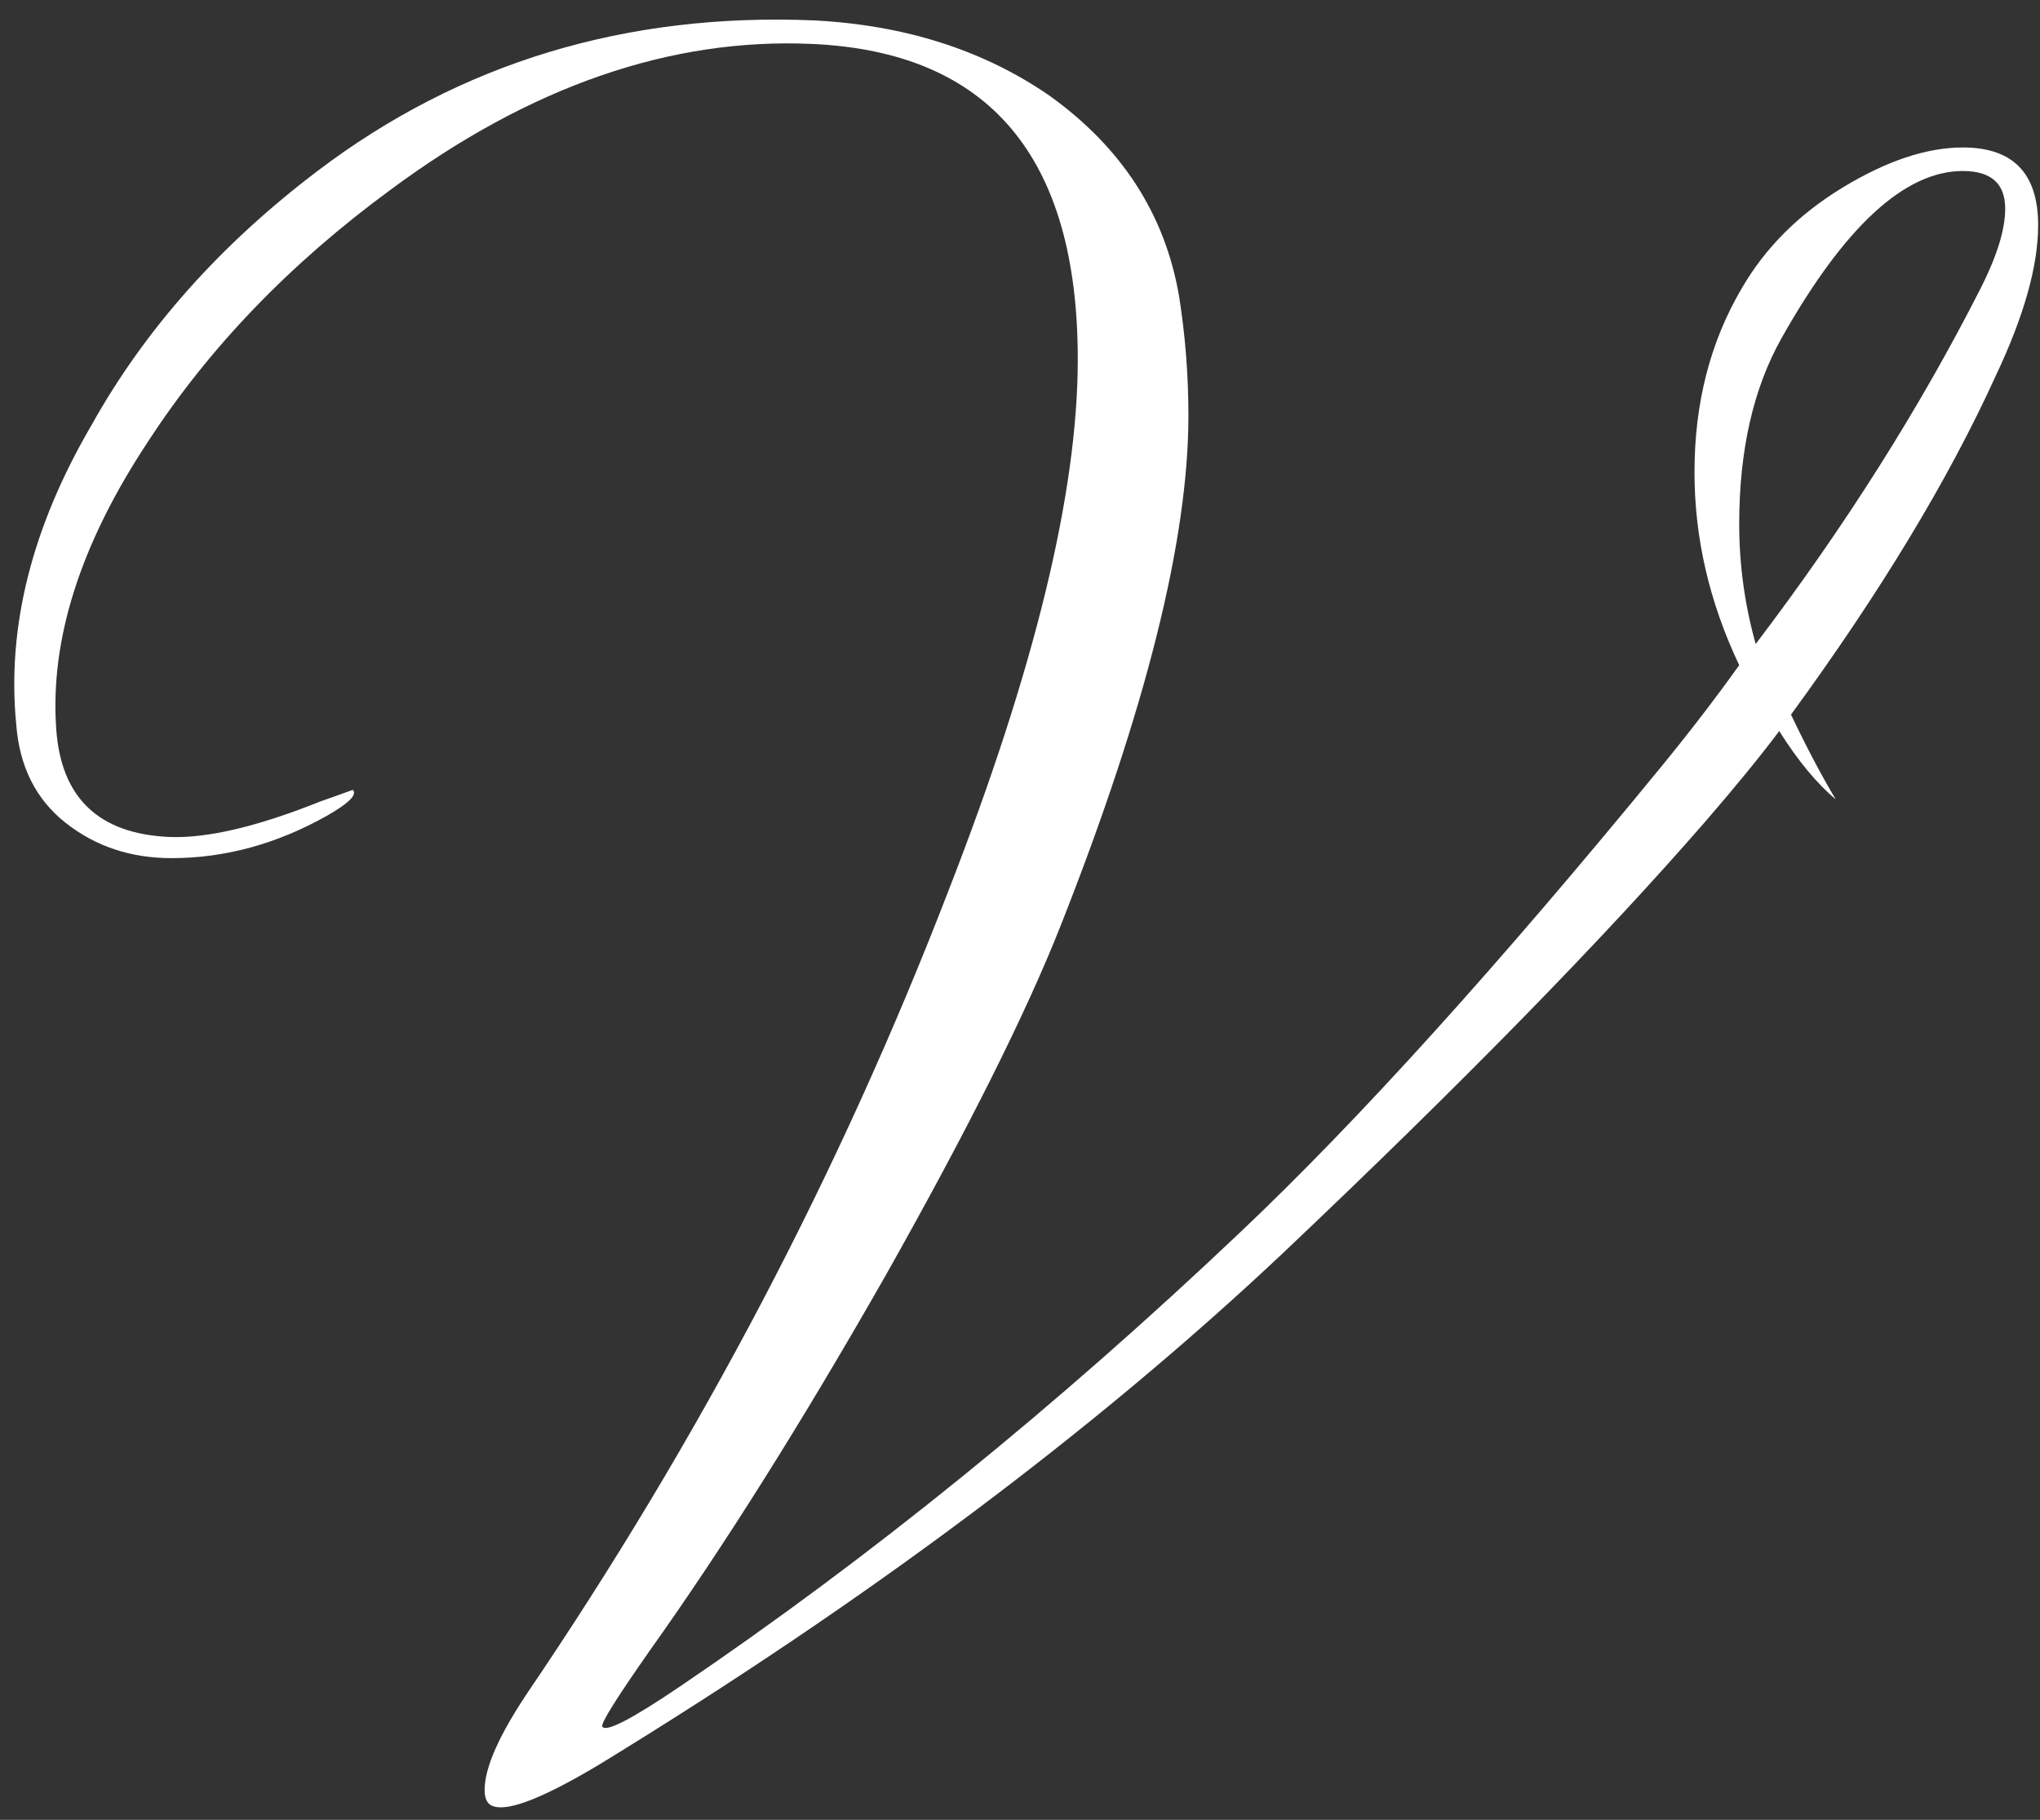 <?xml version="1.0" encoding="UTF-8"?> <svg xmlns="http://www.w3.org/2000/svg" width="130" height="116" viewBox="0 0 130 116" fill="none"><rect x="0" y="0" width="130" height="116" fill="#333333" stroke="none"/><path d="M129.882 14.35C129.882 16.95 128.982 20.15 127.182 23.95C124.182 30.55 119.832 37.75 114.132 45.55C115.132 47.65 116.082 49.45 116.982 50.95C115.782 49.95 114.582 48.5 113.382 46.6C112.182 48.2 110.632 50.1 108.732 52.3C102.132 59.9 93.132 69.1 81.732 79.9C69.732 91.2 55.232 102.05 38.232 112.45C34.732 114.55 32.482 115.45 31.482 115.15C31.082 115.05 30.882 114.7 30.882 114.1C30.882 112.7 31.782 110.65 33.582 107.95C44.582 91.75 53.532 74.7 60.432 56.8C65.932 42.7 68.682 31.4 68.682 22.9C68.682 10 63.032 3.3 51.732 2.8C42.732 2.4 33.782 5.5 24.882 12.1C18.482 16.8 13.332 22.15 9.432 28.15C5.132 34.65 3.182 40.75 3.582 46.45C3.882 50.85 6.282 53.15 10.782 53.35C13.182 53.45 16.382 52.7 20.382 51.1C21.782 50.6 22.482 50.35 22.482 50.35C22.782 50.65 22.232 51.2 20.832 52C17.632 53.8 14.332 54.7 10.932 54.7C8.332 54.7 6.082 53.95 4.182 52.45C2.282 50.95 1.232 48.85 1.032 46.15C0.432 39.95 2.032 33.6 5.832 27.1C9.232 21 14.032 15.6 20.232 10.9C29.332 4 39.882 0.8 51.882 1.3C57.682 1.6 62.682 3.2 66.882 6.1C71.482 9.4 74.232 13.65 75.132 18.85C75.532 21.35 75.732 23.9 75.732 26.5C75.732 34.4 73.032 45.2 67.632 58.9C65.432 64.5 61.682 72 56.382 81.4C51.082 90.7 46.082 98.65 41.382 105.25C39.282 108.25 38.282 109.85 38.382 110.05C38.582 110.45 40.232 109.6 43.332 107.5C55.432 99.3 67.332 89.65 79.032 78.55C86.532 71.45 95.482 61.55 105.882 48.85C107.682 46.65 109.332 44.5 110.832 42.4C108.932 38.4 107.982 34.3 107.982 30.1C107.982 25.7 108.982 21.8 110.982 18.4C112.482 15.8 114.632 13.65 117.432 11.95C120.232 10.25 122.782 9.4 125.082 9.4C128.282 9.4 129.882 11.05 129.882 14.35ZM125.082 10.9C121.382 10.9 117.532 14.45 113.532 21.55C111.732 24.75 110.832 28.7 110.832 33.4C110.832 36 111.182 38.55 111.882 41.05C117.582 33.55 122.382 25.95 126.282 18.25C127.282 16.25 127.782 14.6 127.782 13.3C127.782 11.7 126.882 10.9 125.082 10.9Z" fill="white"></path></svg> 